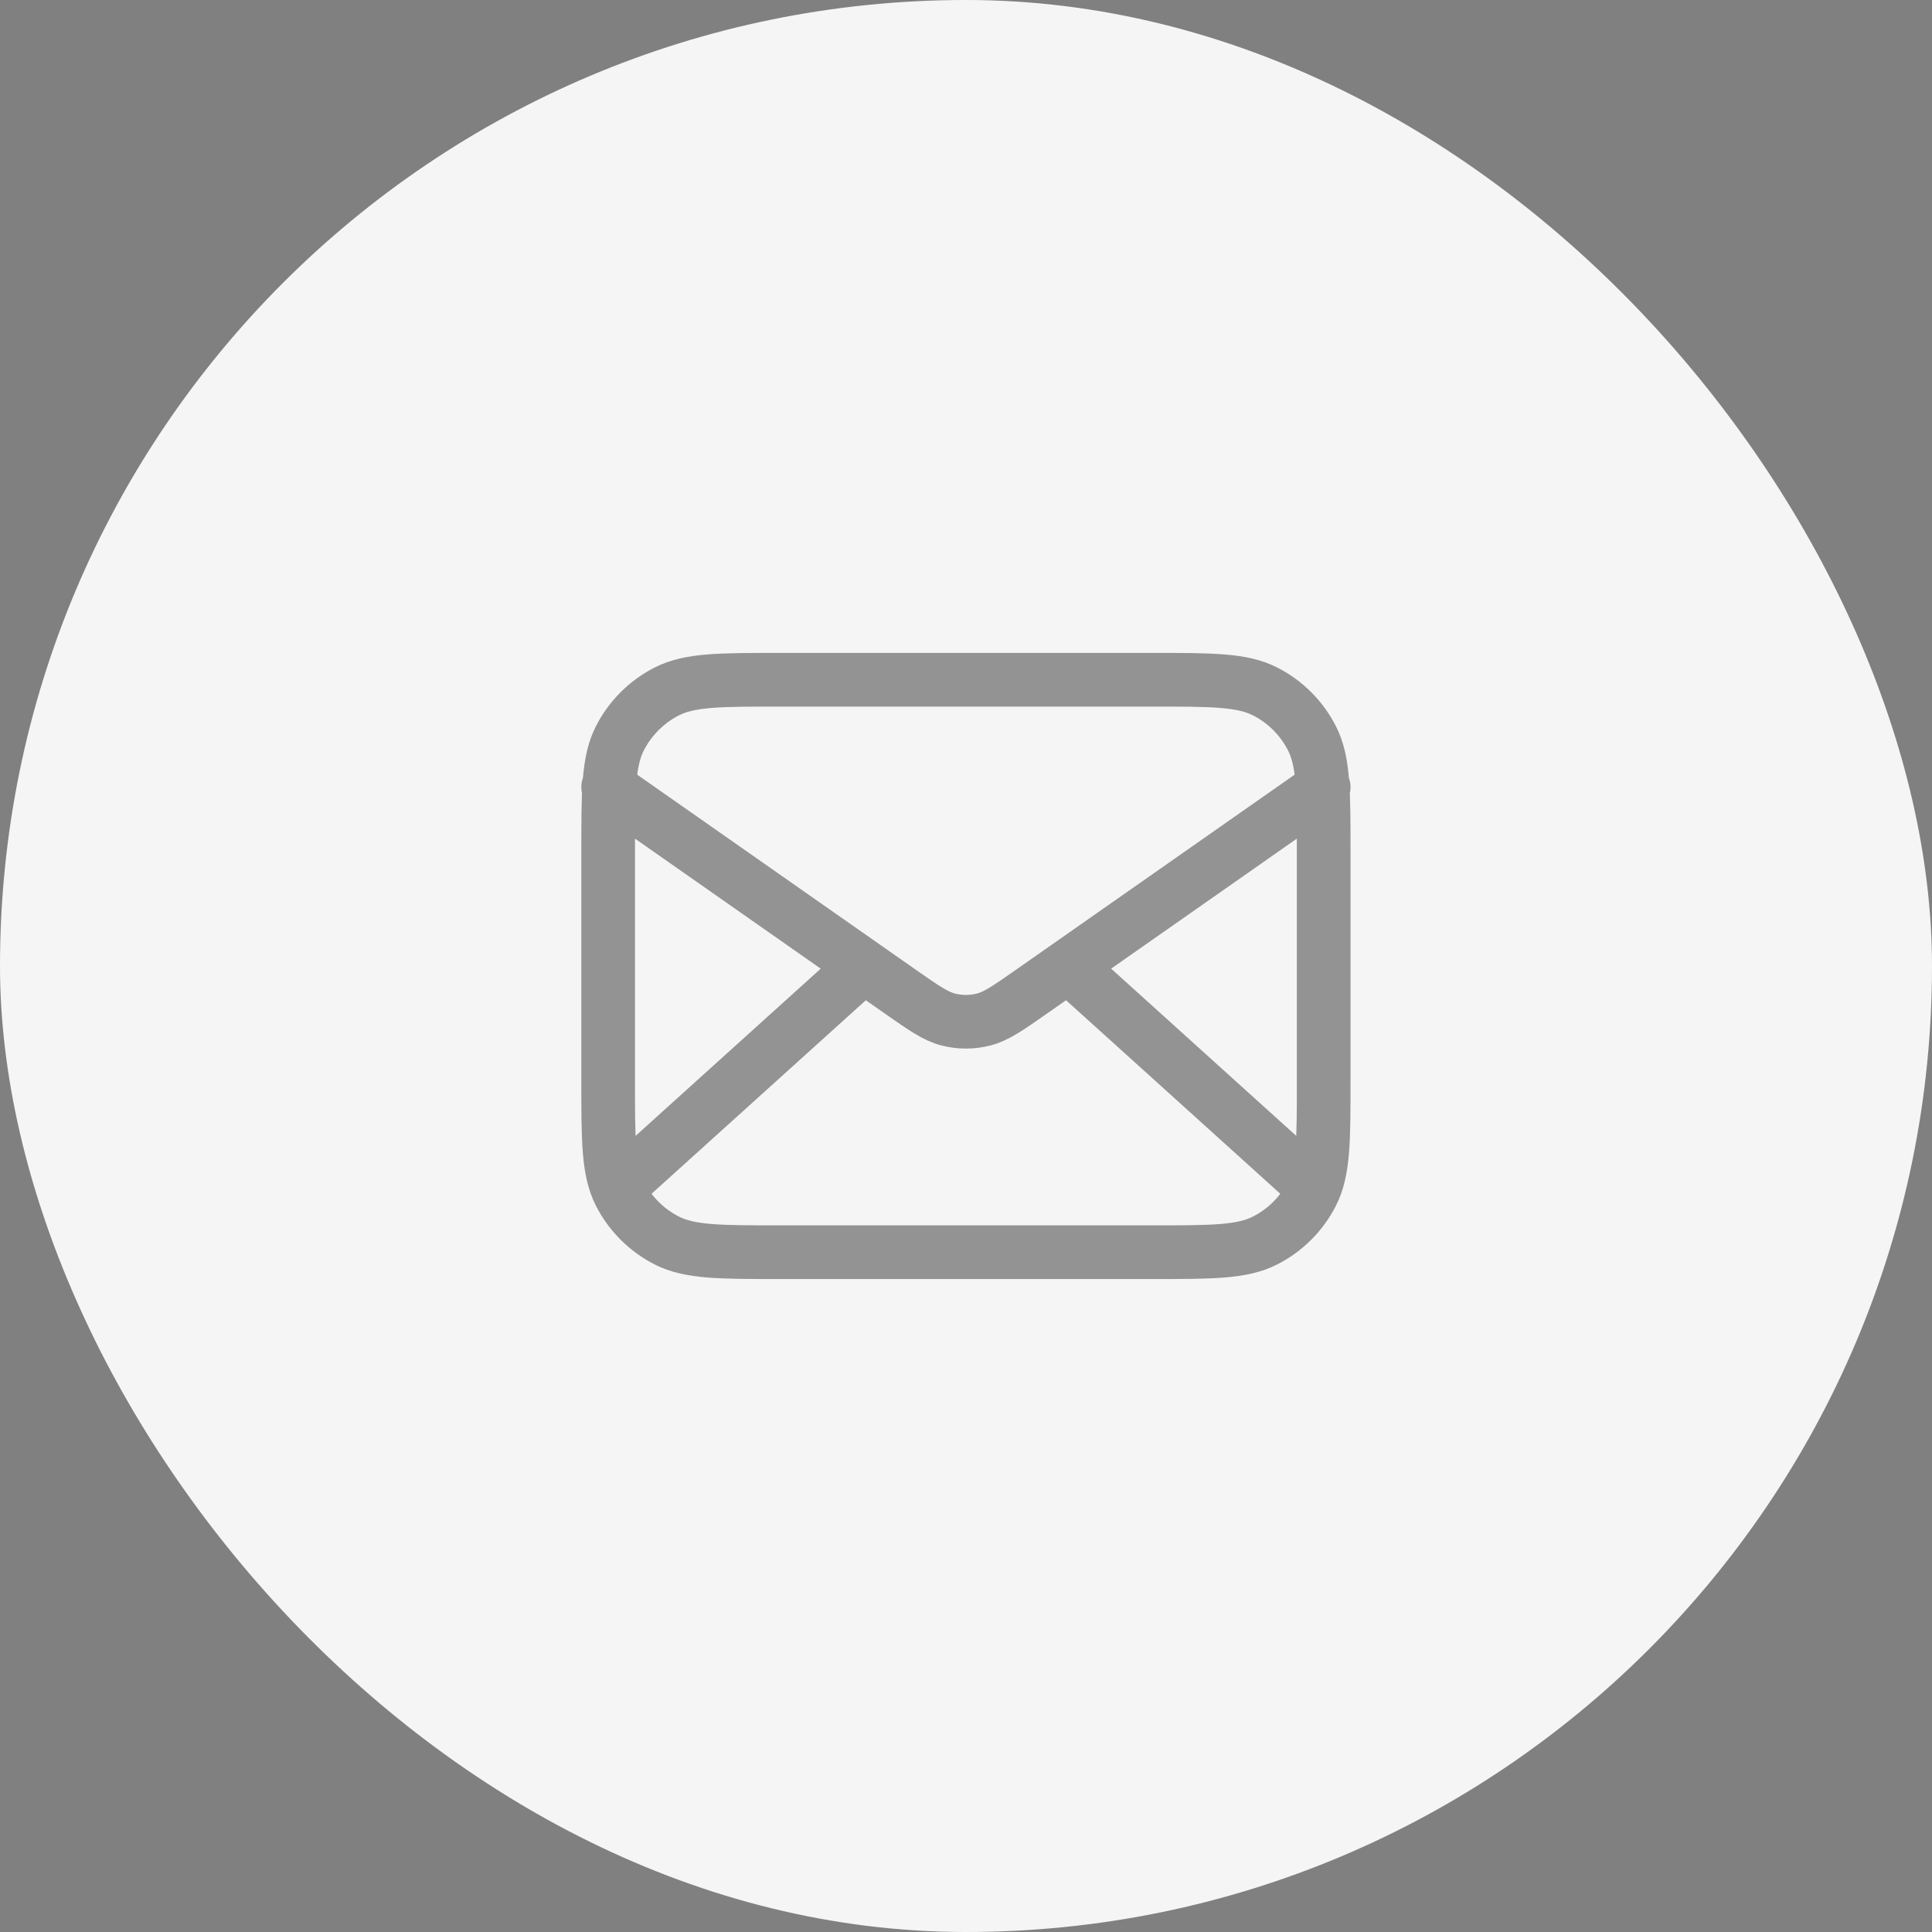 <svg width="36" height="36" viewBox="0 0 36 36" fill="none" xmlns="http://www.w3.org/2000/svg">
<rect x="0" y="0" width="36" height="36" fill="#808080" stroke="none"/>
<rect width="36" height="36" rx="18" fill="#F5F5F5"/>
<path d="M24.332 22L19.904 18M16.094 18L11.665 22M11.332 14.666L16.775 18.477C17.216 18.785 17.436 18.94 17.676 18.999C17.888 19.052 18.109 19.052 18.321 18.999C18.561 18.94 18.781 18.785 19.222 18.477L24.665 14.666M14.532 23.333H21.465C22.585 23.333 23.145 23.333 23.573 23.115C23.95 22.923 24.256 22.617 24.447 22.241C24.665 21.813 24.665 21.253 24.665 20.133V15.867C24.665 14.746 24.665 14.186 24.447 13.758C24.256 13.382 23.95 13.076 23.573 12.884C23.145 12.666 22.585 12.666 21.465 12.666H14.532C13.412 12.666 12.852 12.666 12.424 12.884C12.048 13.076 11.742 13.382 11.55 13.758C11.332 14.186 11.332 14.746 11.332 15.867V20.133C11.332 21.253 11.332 21.813 11.55 22.241C11.742 22.617 12.048 22.923 12.424 23.115C12.852 23.333 13.412 23.333 14.532 23.333Z" stroke="black" stroke-opacity="0.4" stroke-linecap="round" stroke-linejoin="round"/>
</svg>
